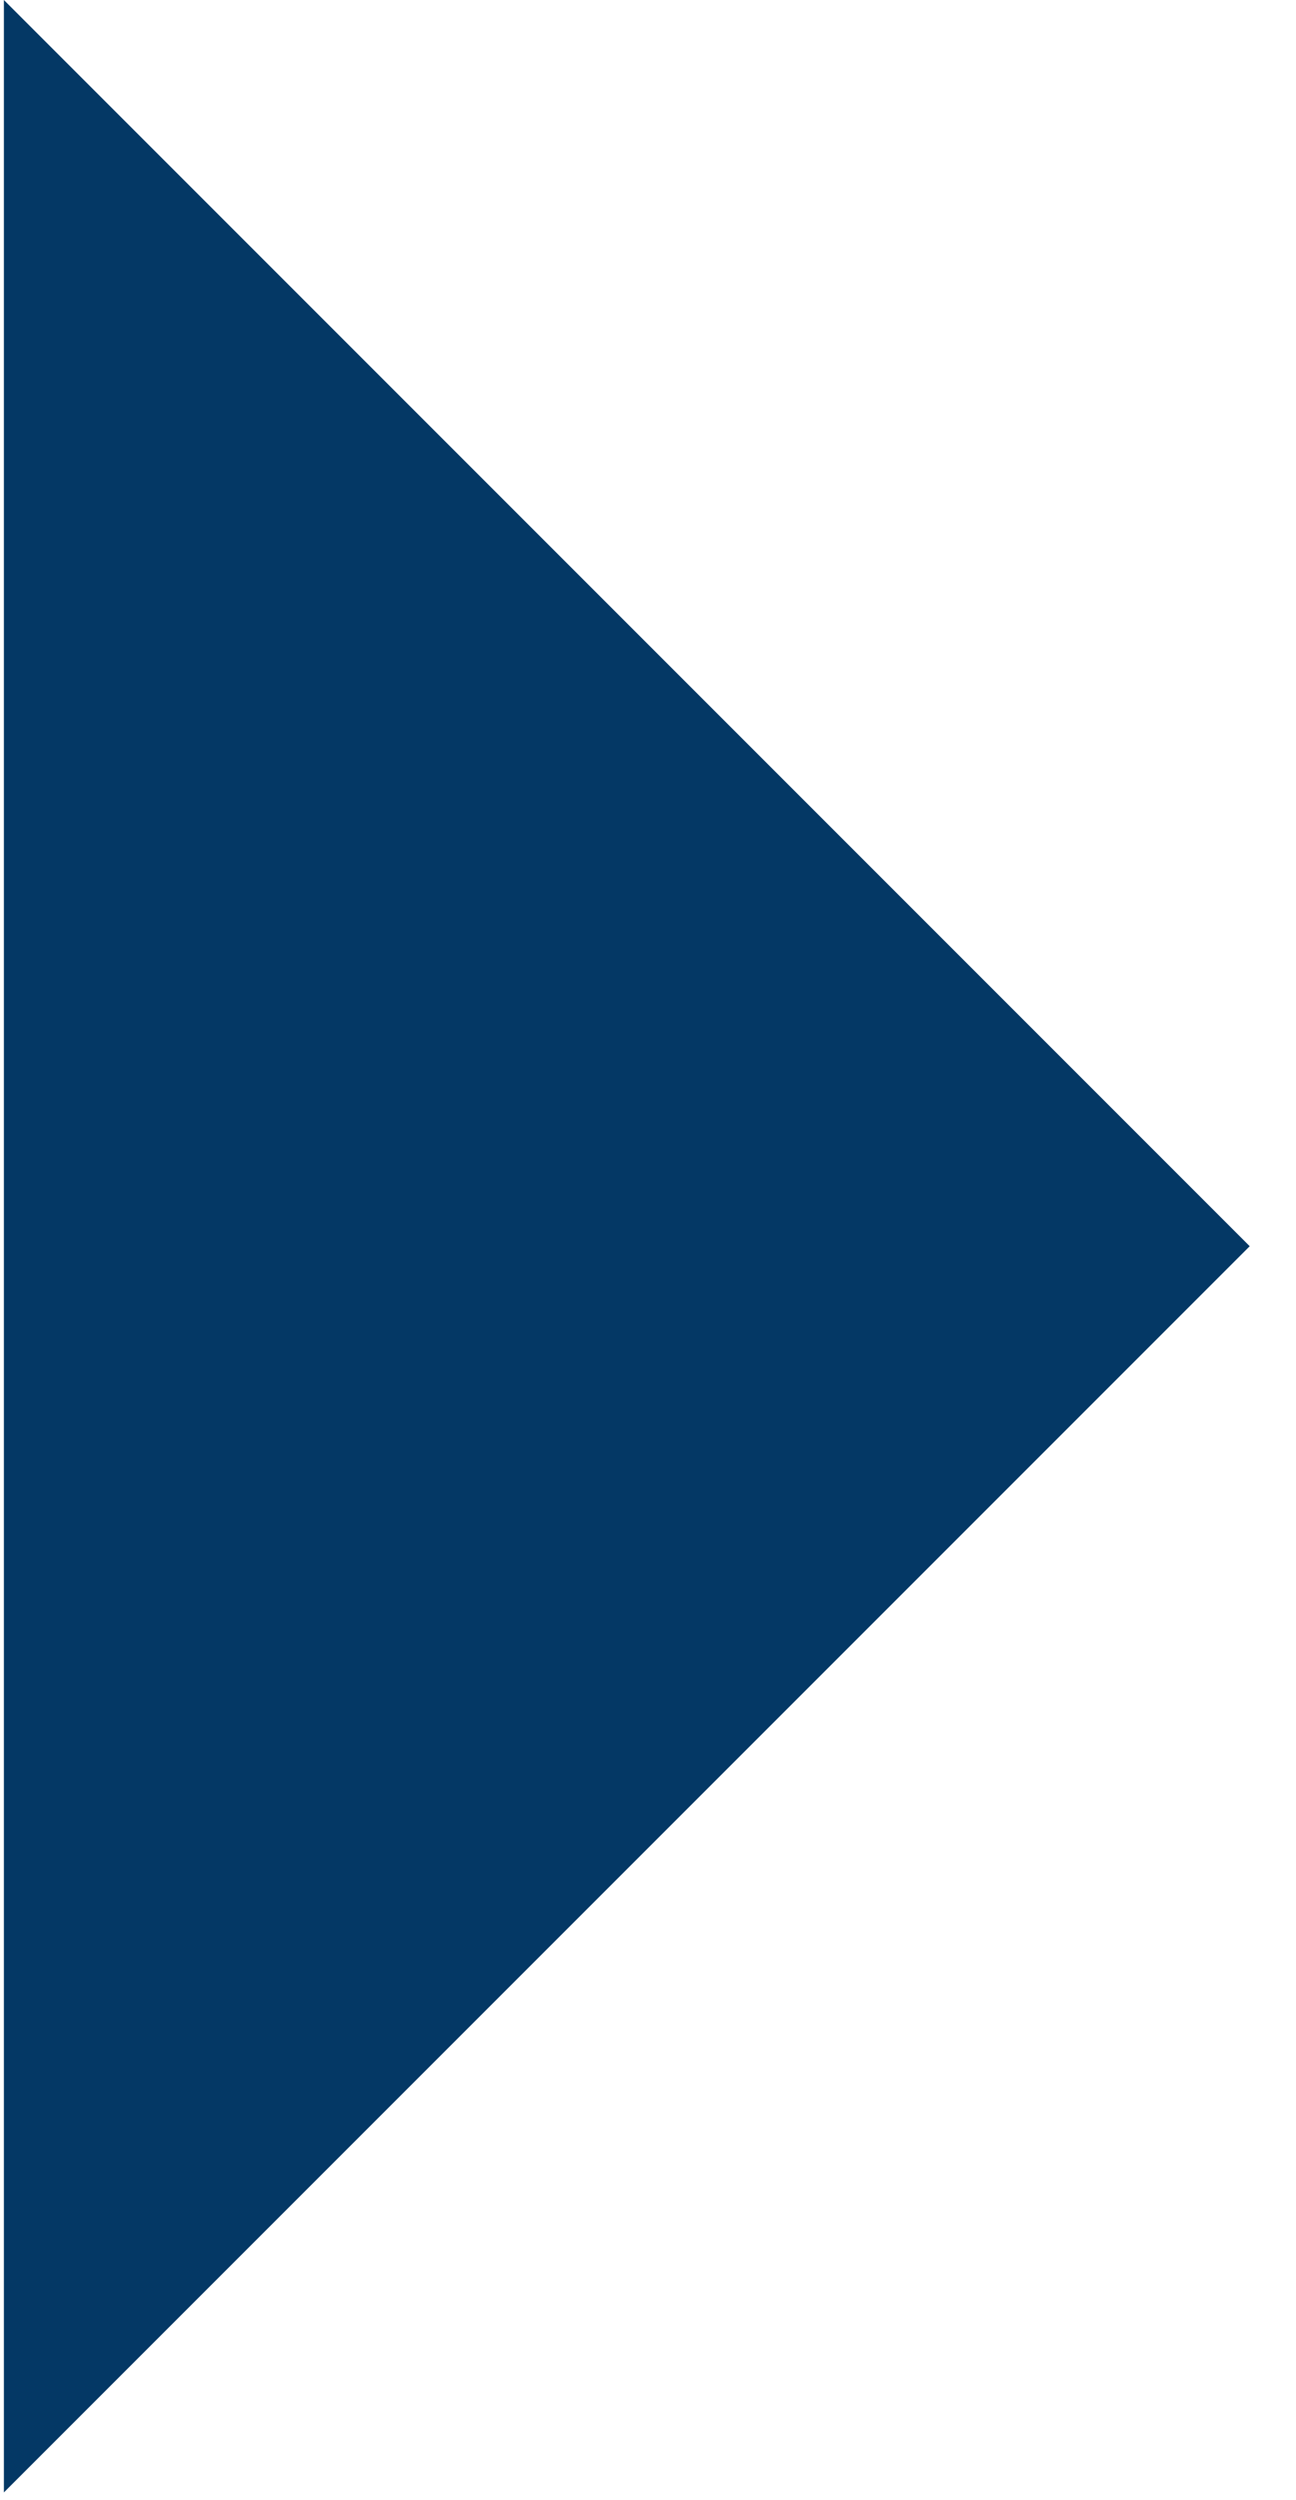 <svg width="14" height="27" viewBox="0 0 14 27" fill="none" xmlns="http://www.w3.org/2000/svg">
<g clip-path="url(#clip0)">
<path d="M0.042 26.916L13.5 13.458L0.042 -1.52588e-05L0.042 26.916Z" fill="#043865"/>
</g>
<defs>
<clipPath id="clip0">
<rect width="27" height="13.5" fill="white" transform="translate(0 27) rotate(-90)"/>
</clipPath>
</defs>
</svg>
